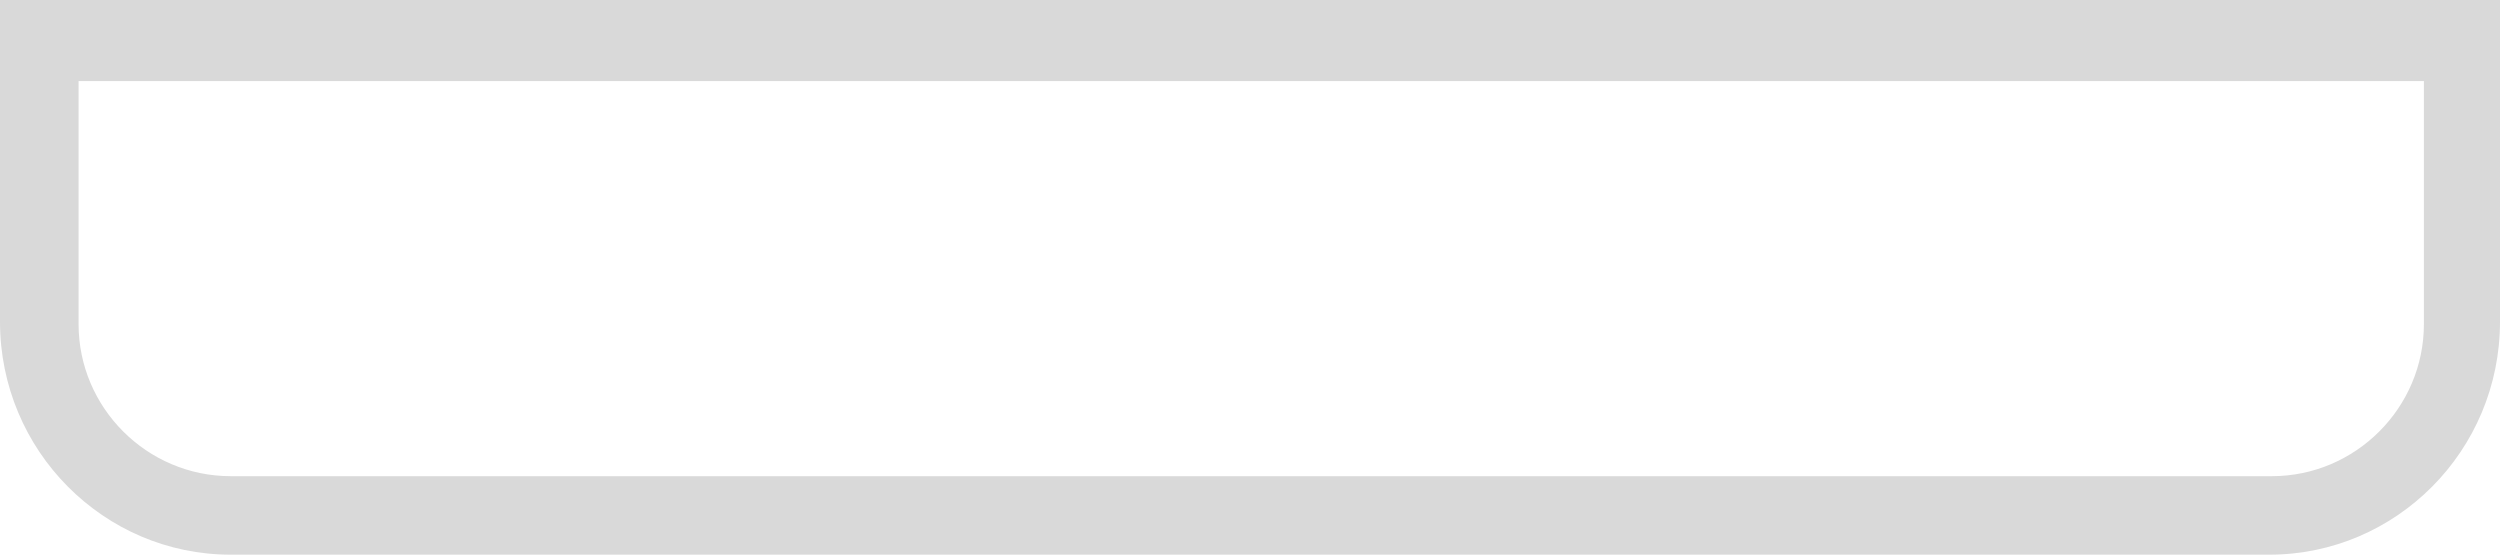 <?xml version="1.0" encoding="utf-8"?>
<svg xmlns="http://www.w3.org/2000/svg" fill="none" height="100%" overflow="visible" preserveAspectRatio="none" style="display: block;" viewBox="0 0 30.351 6.734" width="100%">
<path d="M0.954 0.984H29.427V3.936C29.427 4.951 28.596 5.781 27.581 5.781H2.801C1.785 5.781 0.954 4.951 0.954 3.936V0.984ZM0 0V3.905C0 5.473 1.262 6.734 2.801 6.734H27.55C29.089 6.734 30.351 5.473 30.351 3.905V0H0Z" fill="#D9D9D9" id="Vector"/>
</svg>